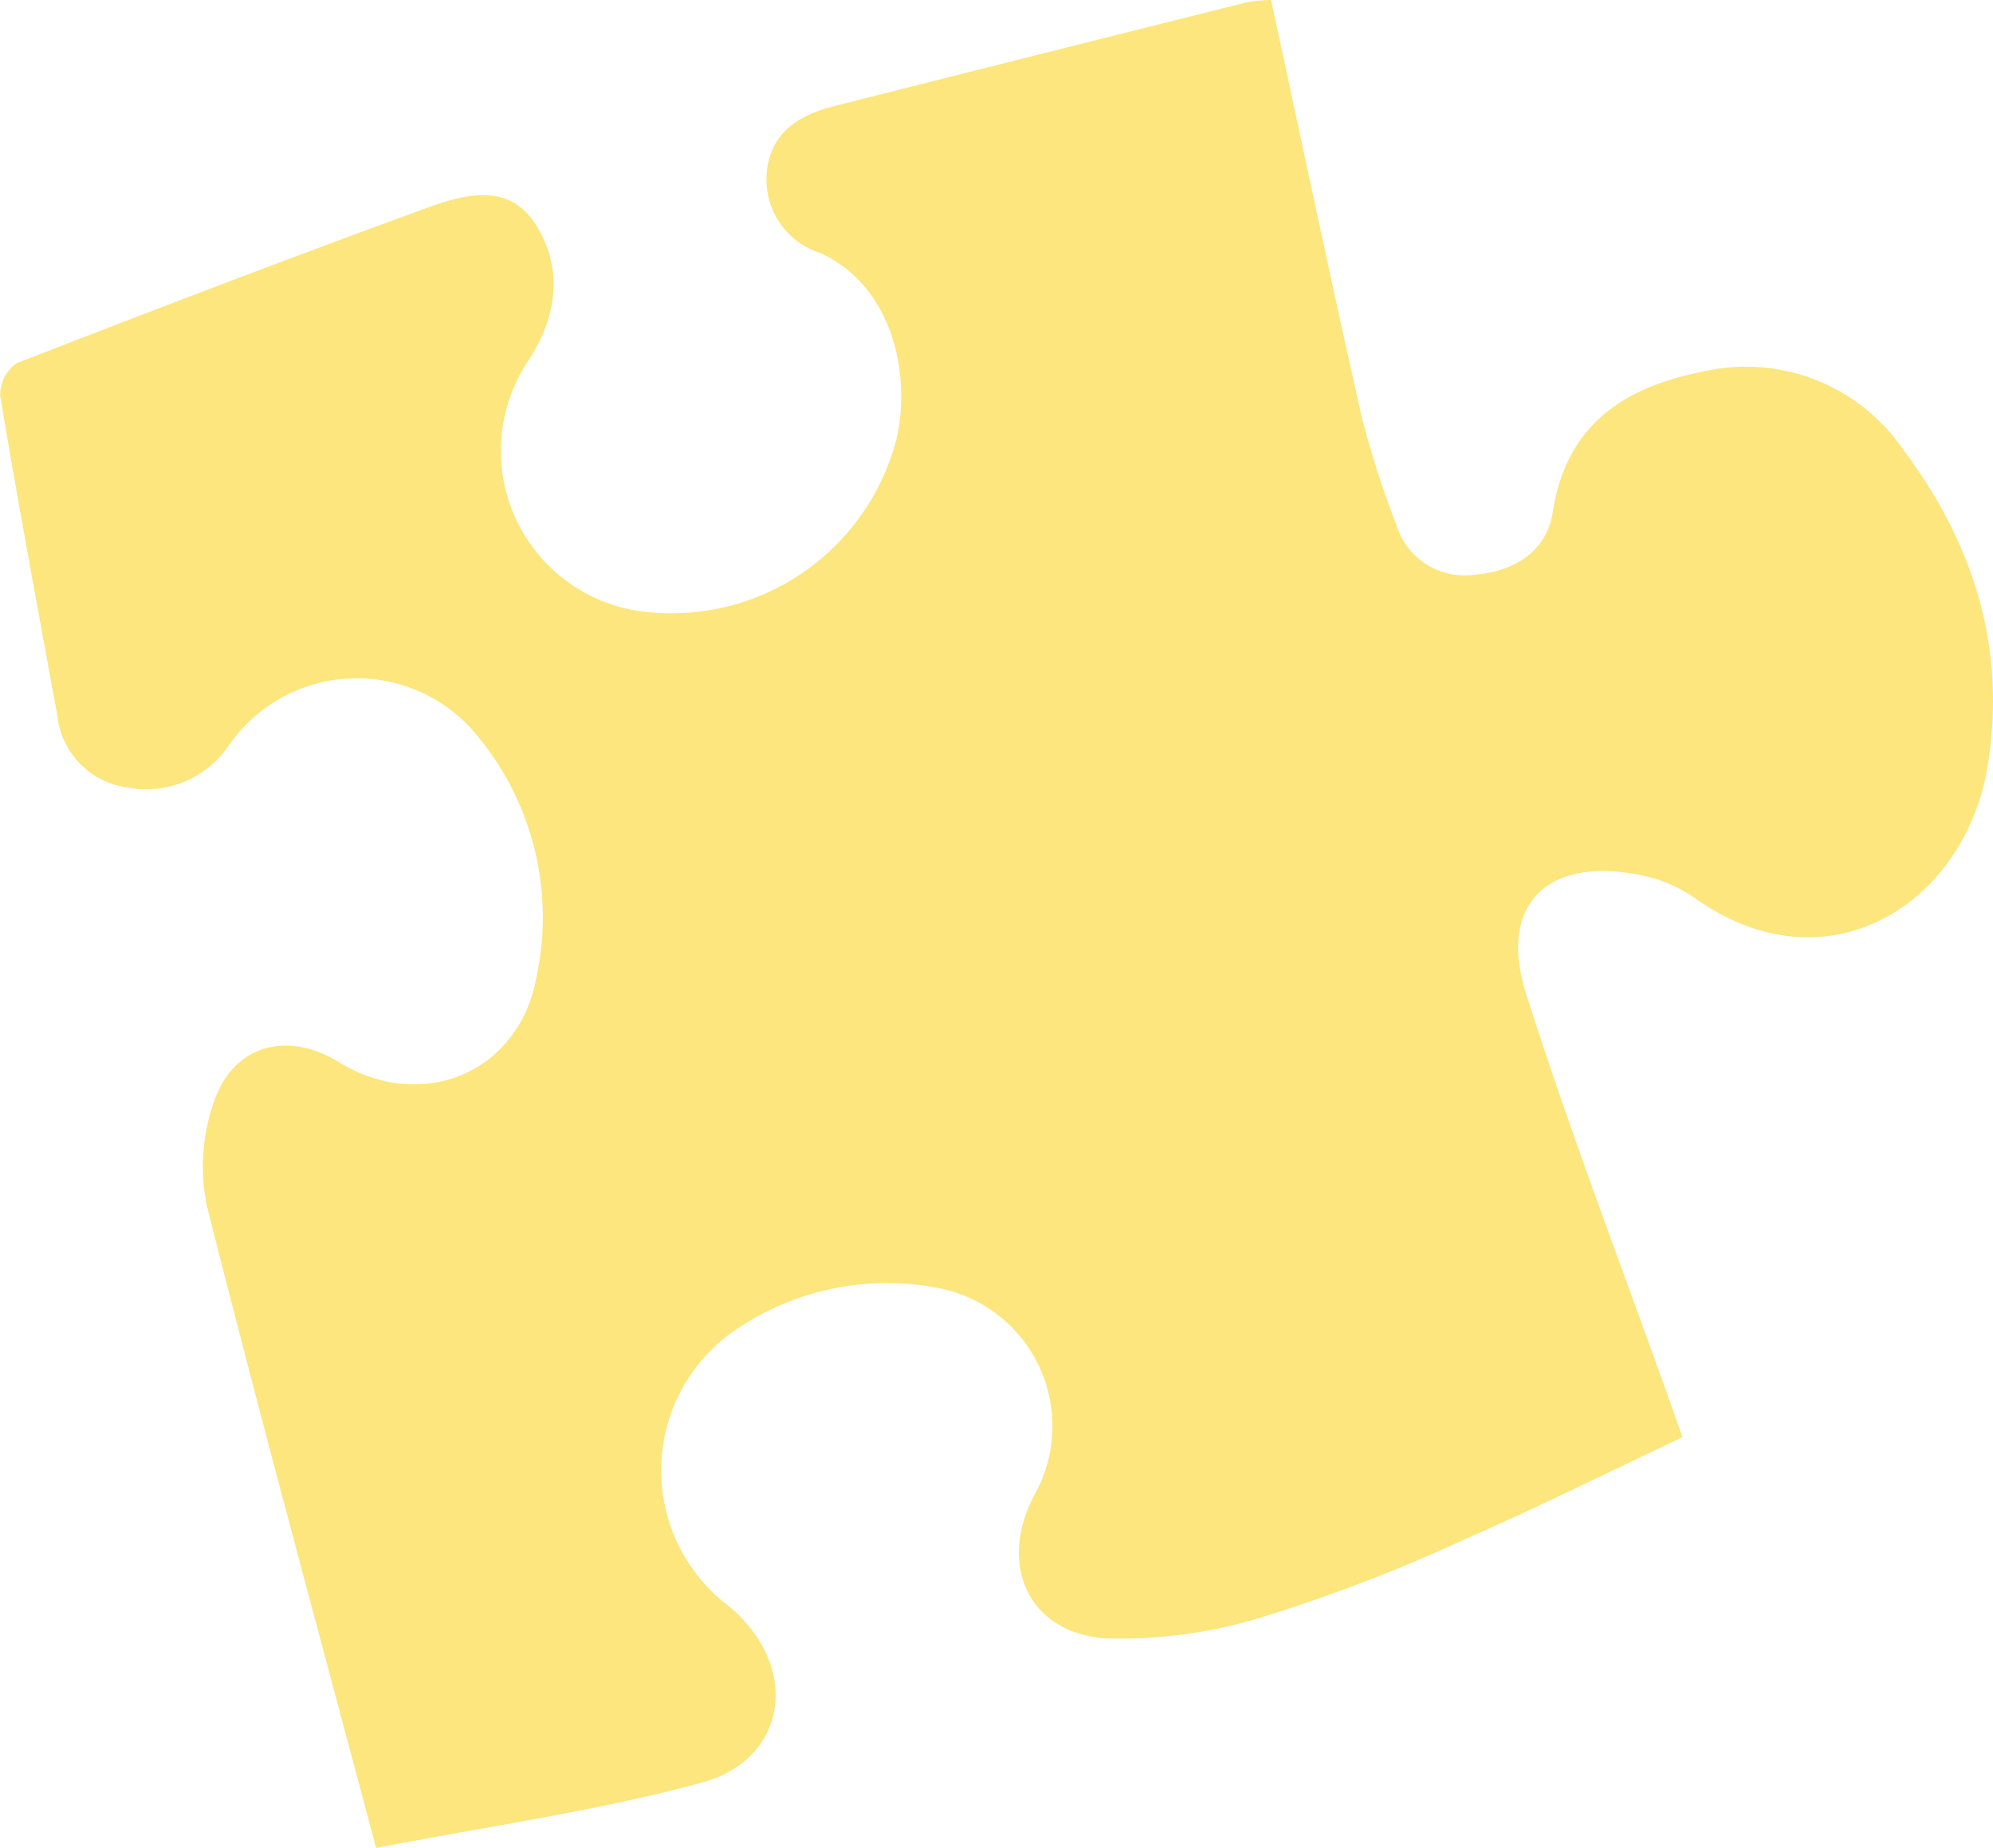 <svg xmlns="http://www.w3.org/2000/svg" xmlns:xlink="http://www.w3.org/1999/xlink" width="109.332" height="101.373" viewBox="0 0 109.332 101.373">
  <defs>
    <clipPath id="clip-path">
      <rect id="Rectángulo_56" data-name="Rectángulo 56" width="109.332" height="101.373" fill="none"/>
    </clipPath>
  </defs>
  <g id="Grupo_86" data-name="Grupo 86" transform="translate(0 0)">
    <g id="Grupo_85" data-name="Grupo 85" transform="translate(0 0)" clip-path="url(#clip-path)">
      <path id="Trazado_51024" data-name="Trazado 51024" d="M20.632,101.373C17.367,89.1,14.24,77.628,11.337,66.1a10.676,10.676,0,0,1,.368-5.567c1.023-3.188,4.022-4.035,6.871-2.273,4.505,2.779,9.839.655,10.833-4.576a15.6,15.6,0,0,0-3.134-13.215,8.529,8.529,0,0,0-13.688.371A5.47,5.47,0,0,1,7,43.2,4.455,4.455,0,0,1,3.142,39.23C2.071,33.395.984,27.562.012,21.711a2.1,2.1,0,0,1,.9-1.784c7.453-2.9,14.929-5.755,22.443-8.5,2.091-.764,4.56-1.458,6.046.911,1.509,2.4,1.154,5.03-.4,7.418a8.883,8.883,0,0,0,6.44,13.813A12.747,12.747,0,0,0,49.2,23.988c.79-3.559-.3-8.4-4.262-10.13a4.226,4.226,0,0,1-2.868-4.48c.237-2.126,1.768-3.07,3.661-3.549Q57.037,2.97,68.355.137A8.034,8.034,0,0,1,69.726,0C71.4,7.754,73,15.338,74.708,22.9a51.481,51.481,0,0,0,1.887,5.877,3.9,3.9,0,0,0,4.249,2.753c2.162-.153,4-1.244,4.336-3.434.758-4.943,4.1-6.929,8.419-7.748a10.448,10.448,0,0,1,10.846,4.374c3.859,5.148,5.666,10.945,4.569,17.417-1.253,7.415-8.774,12.333-16.074,7.1a7.911,7.911,0,0,0-3.034-1.253c-5.065-.985-7.741,1.65-6.181,6.555,2.449,7.693,5.353,15.239,8.061,22.846.131.371.262.742.512,1.452-3.99,1.88-7.933,3.847-11.968,5.612A89.183,89.183,0,0,1,69.7,88.564a26.471,26.471,0,0,1-9.049,1.311c-4.326-.307-5.951-4.182-3.834-8a7.71,7.71,0,0,0-5.41-11.23,14.712,14.712,0,0,0-10.724,2.088,9.33,9.33,0,0,0-.751,15.338C43.9,91.3,43.3,96.484,38.48,97.792c-5.775,1.567-11.748,2.392-17.848,3.581" transform="translate(0.001 -0.001)" fill="#fce67d"/>
    </g>
  </g>
</svg>
